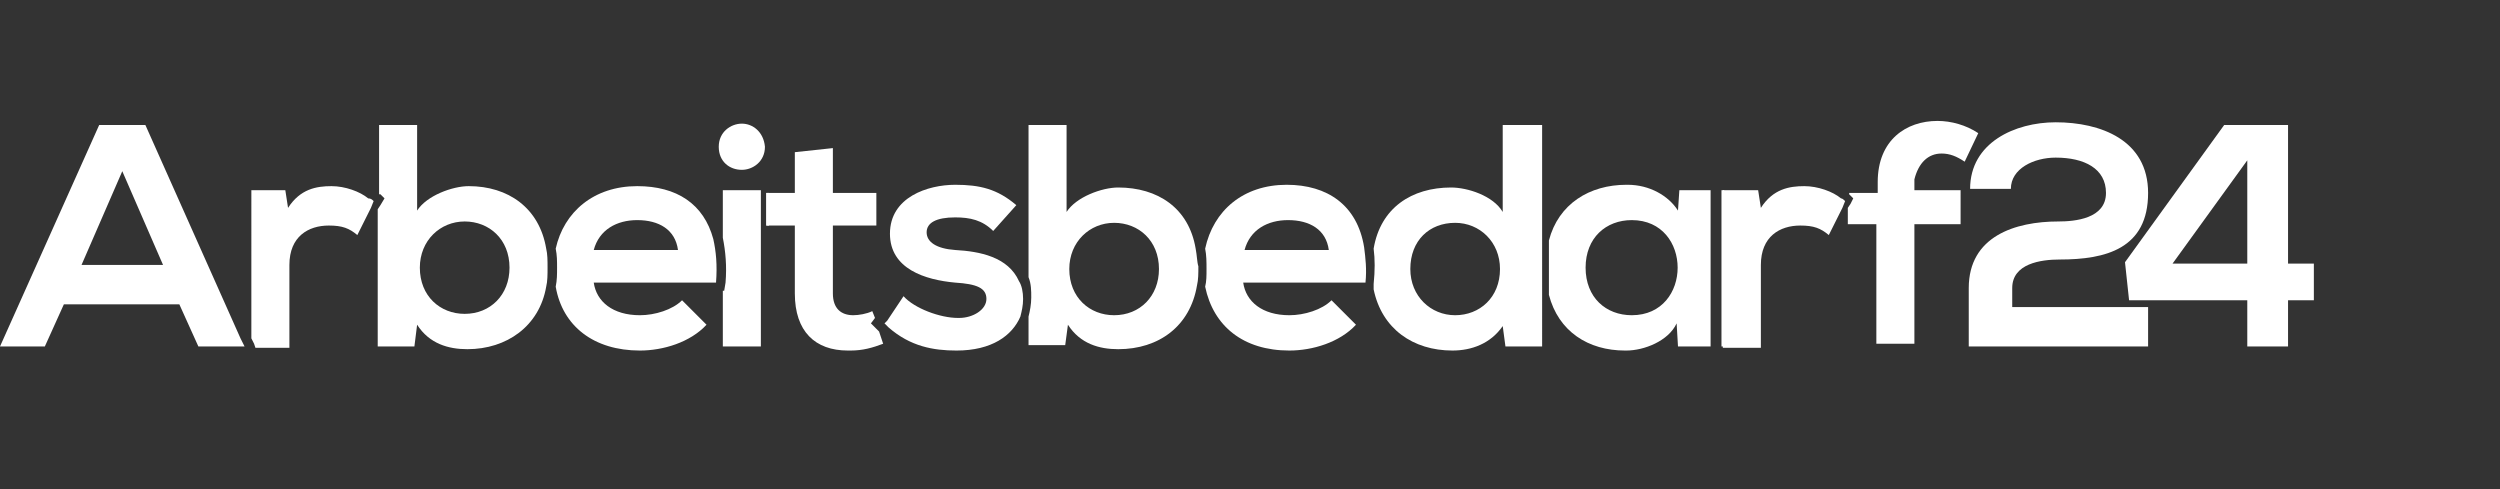 <?xml version="1.0" encoding="utf-8"?>
<!-- Generator: Adobe Illustrator 26.1.0, SVG Export Plug-In . SVG Version: 6.00 Build 0)  -->
<svg version="1.1" id="Layer_1" xmlns="http://www.w3.org/2000/svg" xmlns:xlink="http://www.w3.org/1999/xlink" x="0px" y="0px"
	 viewBox="0 0 184 36" style="enable-background:new 0 0 184 36;" xml:space="preserve">
<rect x="0" y="0" width="184" height="36" fill="#333333" stroke="none"/>
<style type="text/css">
	.st0{fill:#FFFFFF;}
</style>
<g>
	<g>
		<g>
			<path class="st0" d="M17.7,24.9l-7-15.7H7.3L0,25.5h3.3l1.4-3.1h8.5l1.4,3.1H18L17.7,24.9z M6,19.5l3-6.9l3,6.9H6z"/>
		</g>
	</g>
	<g>
		<g>
			<path class="st0" d="M27.5,14.8l-0.2,0.5l-1,2c-0.6-0.5-1.1-0.7-2.1-0.7c-1.5,0-2.9,0.8-2.9,2.9v6.1h-2.5l-0.1-0.3l-0.2-0.4V14
				H21l0.2,1.3c0.9-1.4,2.1-1.6,3.2-1.6c1,0,2.1,0.4,2.7,0.9C27.3,14.6,27.4,14.7,27.5,14.8z"/>
		</g>
	</g>
	<g>
		<g>
			<path class="st0" d="M52.5,23.9L52.5,23.9L52.5,23.9L52.5,23.9z"/>
		</g>
		<g>
			<path class="st0" d="M52.5,23.9L52.5,23.9L52.5,23.9L52.5,23.9z"/>
		</g>
		<g>
			<path class="st0" d="M40.2,18.3c-0.5-3-2.8-4.6-5.7-4.6c-1.2,0-3.1,0.7-3.8,1.8V9.2h-2.8v5.1c0,0,0,0,0.1,0l0.3,0.3L28,15.1
				l-0.2,0.3v10.1h2.7l0.2-1.6c0.9,1.4,2.3,1.8,3.7,1.8c2.9,0,5.3-1.7,5.8-4.6c0.1-0.4,0.1-0.9,0.1-1.4
				C40.3,19.2,40.3,18.7,40.2,18.3z M34.2,23.1c-1.8,0-3.3-1.3-3.3-3.4c0-2,1.5-3.4,3.3-3.4s3.3,1.3,3.3,3.4
				C37.5,21.7,36.1,23.1,34.2,23.1z"/>
		</g>
	</g>
	<g>
		<g>
			<path class="st0" d="M54.6,9.1c-0.8,0-1.7,0.6-1.7,1.7s0.8,1.7,1.7,1.7c0.8,0,1.7-0.6,1.7-1.7C56.2,9.7,55.4,9.1,54.6,9.1z"/>
		</g>
		<g>
			<path class="st0" d="M56.4,14.2v2.4h0.2v-2.4C56.6,14.2,56.4,14.2,56.4,14.2z M52.5,23.9L52.5,23.9L52.5,23.9L52.5,23.9z"/>
		</g>
		<g>
			<path class="st0" d="M52.5,17.6c-0.7-2.6-2.7-3.9-5.6-3.9c-3.2,0-5.4,1.9-6,4.6c0.1,0.5,0.1,0.9,0.1,1.4s0,0.9-0.1,1.4
				c0.5,2.9,2.8,4.7,6.2,4.7c1.7,0,3.7-0.6,4.9-1.9l-1.8-1.8c-0.7,0.7-2,1.1-3.1,1.1c-2,0-3.2-1-3.4-2.4h9
				C52.8,19.5,52.7,18.5,52.5,17.6z M43.7,18.4c0.4-1.5,1.7-2.2,3.2-2.2c1.6,0,2.8,0.7,3,2.2H43.7z"/>
		</g>
	</g>
	<g>
		<g>
			<path class="st0" d="M65,25.3c-0.8,0.3-1.5,0.5-2.4,0.5c-0.1,0-0.2,0-0.2,0c-2.4,0-3.9-1.4-3.9-4.2v-5h-2.1v-2.4h2.1v-3l2.8-0.3
				v3.3h3.2v2.4h-3.2v5c0,1.1,0.6,1.6,1.5,1.6c0.4,0,1-0.1,1.4-0.3l0.2,0.5l-0.3,0.4l0.4,0.4c0.1,0.1,0.2,0.2,0.2,0.2L65,25.3z"/>
		</g>
		<g>
			<path class="st0" d="M56,14v11.5h-2.8v-4.1h0.1l0.1-0.6c0.1-1.2,0-2.3-0.2-3.3V14H56z"/>
		</g>
	</g>
	<g>
		<g>
			<path class="st0" d="M75.3,22c0,0.5-0.1,0.9-0.2,1.3c-0.6,1.4-2.1,2.5-4.7,2.5c-1.7,0-3.4-0.3-5-1.7c-0.1-0.1-0.2-0.2-0.3-0.3
				l0.2-0.2l1.2-1.8c0.8,0.9,2.7,1.6,4,1.6h0.1c1,0,2-0.6,2-1.4s-0.7-1.1-2.3-1.2c-2.2-0.2-4.8-1-4.8-3.6c0-2.7,2.8-3.6,4.8-3.6
				c1.8,0,3.1,0.3,4.5,1.5L73.1,17c-0.8-0.8-1.7-1-2.8-1c-1.4,0-2.1,0.4-2.1,1.1s0.7,1.2,2.1,1.3c1.8,0.1,3.9,0.5,4.7,2.3
				C75.2,21,75.3,21.5,75.3,22z"/>
		</g>
	</g>
	<g>
		<g>
			<path class="st0" d="M88,18.3c-0.5-3-2.8-4.5-5.7-4.5c-1.2,0-3.1,0.7-3.8,1.8V9.2h-2.8v11.2c0.2,0.5,0.2,1,0.2,1.5
				s-0.1,1-0.2,1.4v2.1h2.7l0.2-1.5c0.9,1.4,2.3,1.8,3.7,1.8c3,0,5.3-1.7,5.8-4.7c0.1-0.4,0.1-0.9,0.1-1.4
				C88.1,19.3,88.1,18.8,88,18.3z M82,23.2c-1.8,0-3.3-1.3-3.3-3.4c0-2,1.5-3.4,3.3-3.4s3.3,1.3,3.3,3.4
				C85.3,21.8,83.9,23.2,82,23.2z"/>
		</g>
	</g>
	<g>
		<g>
			<path class="st0" d="M110.6,9.2v6.4c-0.7-1.2-2.6-1.8-3.8-1.8c-2.9,0-5.2,1.5-5.7,4.5l0,0c0.1,0.8,0.1,1.6,0,2.6v0.4
				c0.6,2.9,2.9,4.5,5.8,4.5c1.4,0,2.8-0.5,3.7-1.8l0.2,1.5h2.7V9.2H110.6z M107.1,23.2c-1.8,0-3.3-1.4-3.3-3.4
				c0-2.1,1.4-3.4,3.3-3.4c1.8,0,3.3,1.4,3.3,3.4C110.4,21.9,108.9,23.2,107.1,23.2z"/>
		</g>
		<g>
			<path class="st0" d="M100.4,18.2c-0.5-3.1-2.7-4.6-5.7-4.6c-3.2,0-5.4,1.9-6,4.7c0.1,0.5,0.1,1,0.1,1.5s0,0.9-0.1,1.3
				c0.6,2.9,2.8,4.7,6.2,4.7c1.7,0,3.7-0.6,4.9-1.9L98,22.1c-0.7,0.7-2,1.1-3.1,1.1c-2,0-3.2-1-3.4-2.4h9
				C100.6,19.8,100.5,19,100.4,18.2z M91.6,18.4c0.4-1.5,1.7-2.2,3.2-2.2c1.6,0,2.8,0.7,3,2.2H91.6z"/>
		</g>
	</g>
	<g>
		<g>
			<path class="st0" d="M123.6,14l-0.1,1.5c-0.7-1.1-2.1-1.9-3.7-1.9c0,0,0,0-0.1,0c-2.7,0-5,1.4-5.7,4.1v4c0.7,2.7,2.9,4.1,5.6,4.1
				h0.1c1.3,0,3.1-0.7,3.7-2l0.1,1.7h2.4V14H123.6z M120.1,23.2c-1.9,0-3.4-1.3-3.4-3.5s1.5-3.5,3.4-3.5
				C124.6,16.2,124.6,23.2,120.1,23.2z"/>
		</g>
		<g>
			<path class="st0" d="M126.7,14v11.5h0.2V14H126.7z"/>
		</g>
	</g>
	<g>
		<g>
			<path class="st0" d="M142.9,11.3c0.6,0,1.1,0.2,1.7,0.6l1-2.1c-0.9-0.6-2-0.9-3-0.9c-2.3,0-4.4,1.4-4.4,4.5v0.8h-2.1v0.1l0,0
				l0.3,0.3l-0.2,0.4l-0.2,0.3v1.2h2.1v8.8h2.8v-8.8h3.4V14h-3.4v-0.8C141.2,12,141.9,11.3,142.9,11.3z"/>
		</g>
		<g>
			<path class="st0" d="M135.8,14.8l-0.2,0.5l-1,2c-0.6-0.5-1.1-0.7-2.1-0.7c-1.5,0-2.9,0.8-2.9,2.9v6.1h-2.8V14h2.6l0.2,1.3
				c0.9-1.4,2.1-1.6,3.2-1.6c1,0,2.1,0.4,2.7,0.9C135.6,14.6,135.7,14.7,135.8,14.8z"/>
		</g>
	</g>
	<g>
		<path class="st0" d="M148,22.6h10.1v2.9h-13.2v-4.3c0-3.8,3.4-4.9,6.6-4.9c1.2,0,3.5-0.2,3.5-2.1c0-1.8-1.6-2.6-3.7-2.6
			c-1.6,0-3.3,0.8-3.3,2.3h-3c0-3.4,3.3-4.9,6.3-4.9c3.3,0,6.8,1.3,6.8,5.2c0,4.1-3.1,4.9-6.5,4.9c-1.4,0-3.5,0.3-3.5,2.1v1.4H148z"
			/>
	</g>
	<g>
		<path class="st0" d="M168.4,19.4V9.2h-4.7l-7.3,10.1l0.3,2.8h8.7v3.4h3v-3.4h1.9v-2.7C170.3,19.4,168.4,19.4,168.4,19.4z
			 M165.4,19.4h-5.5l5.5-7.6V19.4z"/>
	</g>
</g>
</svg>
